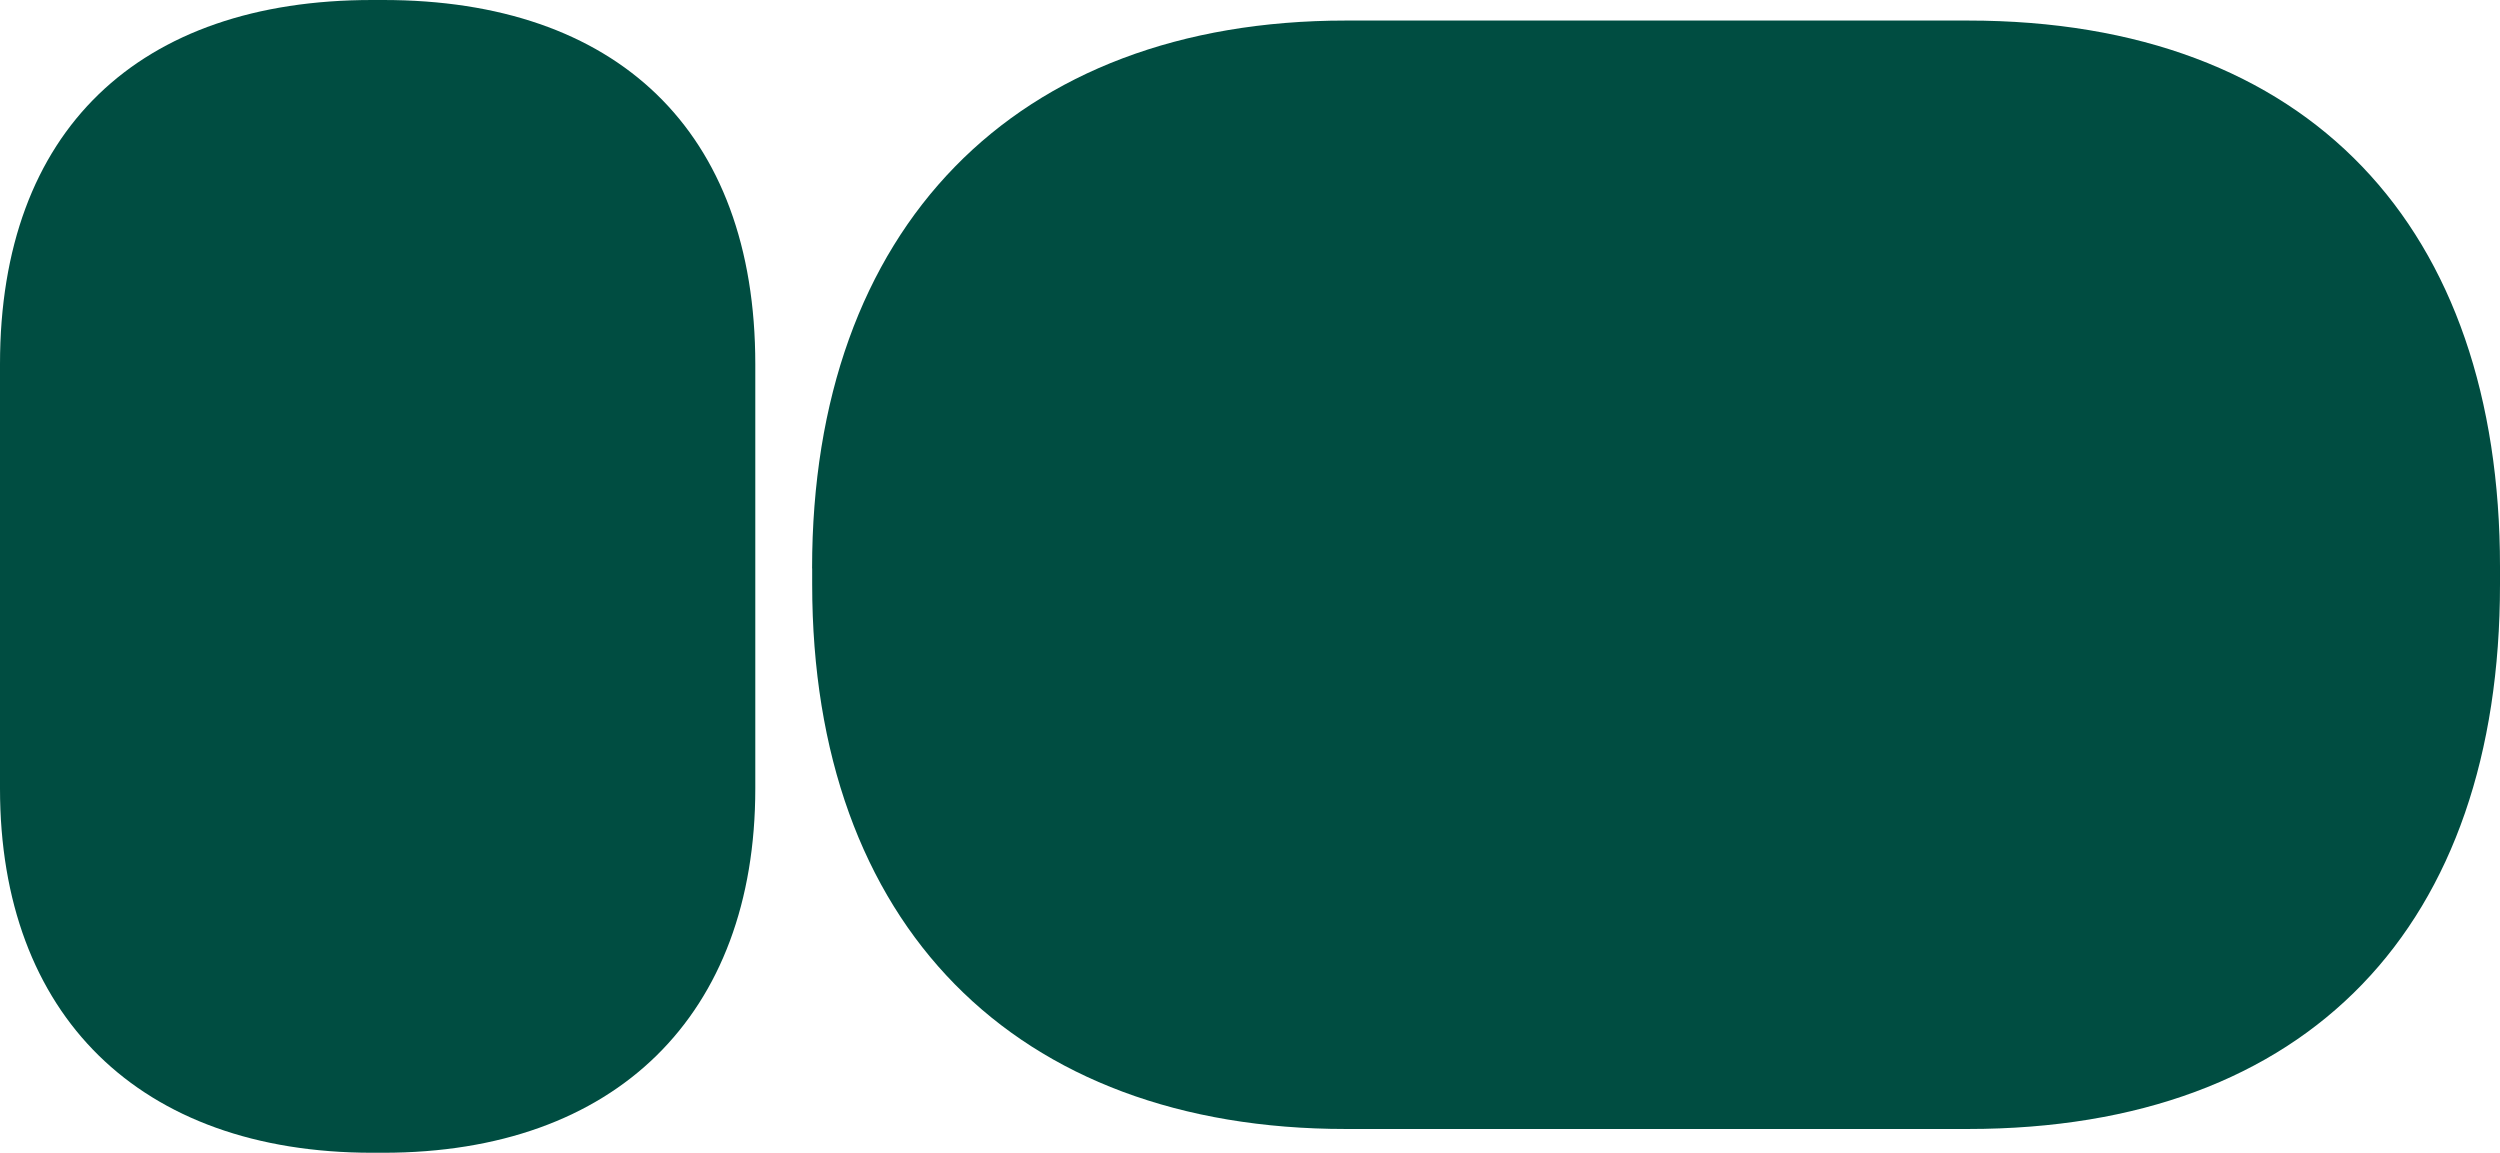 <?xml version="1.0" encoding="UTF-8"?><svg id="Layer_2" xmlns="http://www.w3.org/2000/svg" viewBox="0 0 302.86 139.64"><defs><style>.cls-1{fill:#004d41;}</style></defs><g id="Layer_1-2"><g><path class="cls-1" d="M0,44.12C0,15.73,16.88,0,45.08,0h1.34c28.2,0,45.08,15.73,45.08,44.12v51.41c0,27.43-16.88,44.12-45.08,44.12h-1.34C16.88,139.64,0,122.96,0,95.53V44.12Z"/><path class="cls-1" d="M98.38,68.86C98.38,27.62,122.94,2.49,163.03,2.49h75.38c41.43,0,64.45,25.13,64.45,66.18v2.11c0,41.24-23.02,65.99-64.45,65.99h-75.38c-40.09,0-64.64-24.74-64.64-65.99v-1.92Z"/></g></g></svg>